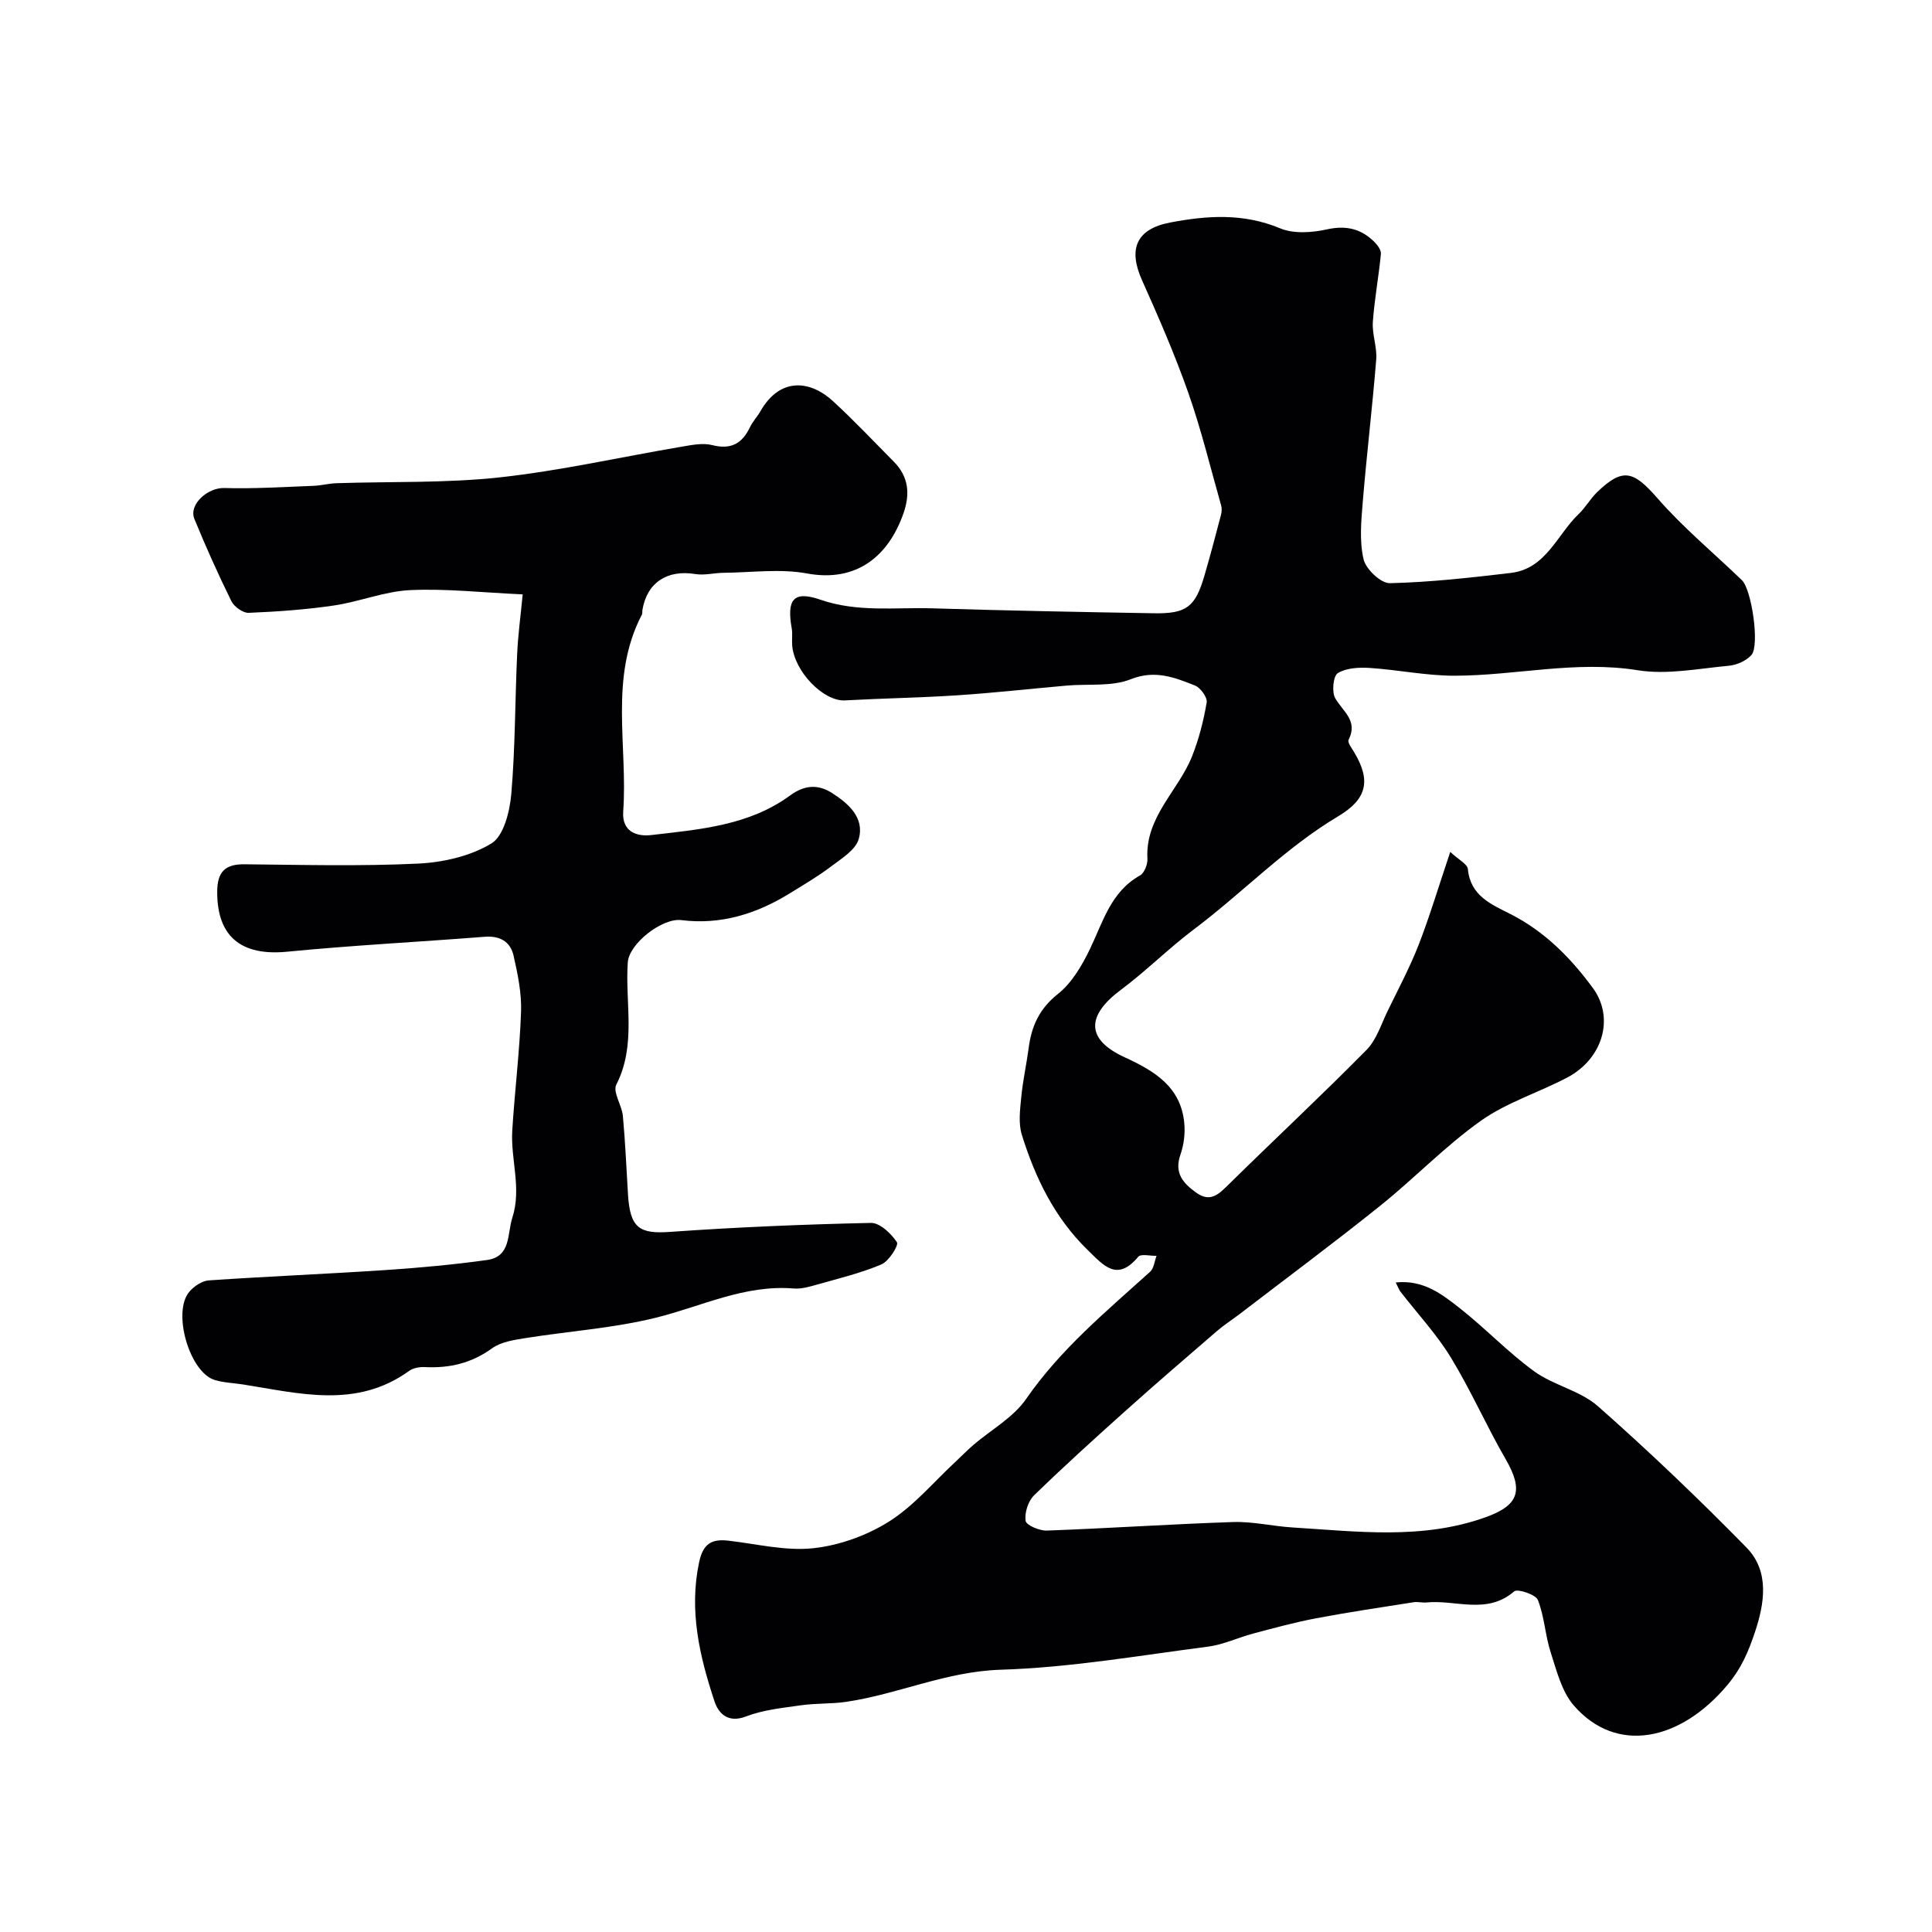 <svg enable-background="new 0 0 400 400" viewBox="0 0 400 400" xmlns="http://www.w3.org/2000/svg"><path d="m300.26 176.38c1.72 1.62 3.55 2.51 3.65 3.56.52 5.55 4.86 7.3 8.82 9.31 7.08 3.6 12.45 9.04 17.05 15.3 4.54 6.17 2.09 14.67-5.35 18.57-5.9 3.09-12.48 5.13-17.84 8.93-7.38 5.23-13.72 11.89-20.81 17.57-9.56 7.67-19.41 14.99-29.14 22.45-1.56 1.19-3.23 2.25-4.71 3.53-6.29 5.42-12.58 10.84-18.77 16.38-6.45 5.78-12.88 11.59-19.08 17.63-1.22 1.19-1.98 3.6-1.74 5.27.13.89 2.86 2.06 4.38 2.01 12.87-.47 25.72-1.34 38.58-1.77 4.06-.13 8.15.86 12.24 1.12 13.46.83 26.97 2.61 40.14-2.15 6.87-2.48 7.75-5.59 4.03-12.02-3.99-6.9-7.2-14.26-11.35-21.05-2.97-4.85-6.93-9.09-10.43-13.62-.26-.34-.4-.78-.96-1.88 5.75-.6 9.59 2.45 13.24 5.31 5.3 4.16 9.99 9.14 15.43 13.09 4.03 2.92 9.52 3.98 13.19 7.22 10.61 9.36 20.86 19.16 30.76 29.26 4.86 4.96 3.71 11.67 1.74 17.55-1.26 3.76-2.68 7.31-5.69 10.91-9.72 11.6-22.98 14.43-31.82 4.22-2.49-2.88-3.53-7.16-4.76-10.95-1.15-3.54-1.3-7.44-2.66-10.87-.45-1.14-4.22-2.38-4.91-1.78-5.65 4.89-12.11 1.69-18.14 2.29-.87.09-1.79-.18-2.65-.05-6.74 1.06-13.5 2.06-20.21 3.33-4.4.83-8.73 2.02-13.07 3.17-3.12.83-6.14 2.29-9.3 2.7-14.29 1.84-28.59 4.34-42.95 4.78-11.27.35-21.23 5.06-31.99 6.65-3.08.45-6.26.27-9.35.71-3.83.55-7.8.94-11.37 2.31-3.78 1.46-5.72-.67-6.53-3.12-3.09-9.33-5.32-18.79-3.18-28.83.82-3.83 2.59-4.84 6.08-4.44 5.86.68 11.83 2.18 17.56 1.56 5.41-.58 11.09-2.63 15.7-5.54 5.15-3.25 9.23-8.18 13.77-12.39 1.22-1.13 2.37-2.34 3.63-3.42 3.68-3.16 8.28-5.68 10.95-9.54 7.12-10.3 16.57-18.11 25.68-26.35.79-.71.9-2.17 1.33-3.29-1.3.03-3.24-.47-3.79.19-4.37 5.23-7.13 1.85-10.44-1.37-6.88-6.69-10.88-14.96-13.66-23.88-.74-2.39-.37-5.21-.12-7.79.32-3.4 1.08-6.76 1.53-10.16.59-4.53 2.2-8.16 6.06-11.21 2.89-2.29 5-5.92 6.65-9.34 2.7-5.62 4.3-11.81 10.35-15.2.89-.5 1.59-2.28 1.53-3.42-.49-8.69 6.39-14.08 9.24-21.24 1.42-3.57 2.39-7.37 3.03-11.16.18-1.04-1.29-3.06-2.44-3.51-4.22-1.66-8.24-3.29-13.28-1.29-3.96 1.57-8.79.92-13.22 1.31-7.53.66-15.05 1.51-22.6 2.01-7.77.51-15.57.63-23.34 1.06-4.43.24-10.5-5.94-10.94-11.41-.09-1.16.11-2.36-.09-3.49-1.06-5.99.33-7.88 5.93-5.95 7.72 2.67 15.48 1.55 23.23 1.79 15.26.47 30.53.76 45.8 1.02 6.76.12 8.59-1.3 10.47-7.74 1.23-4.2 2.34-8.43 3.45-12.66.16-.61.19-1.34.02-1.94-2.21-7.78-4.11-15.67-6.79-23.29-2.79-7.93-6.16-15.67-9.6-23.35-2.89-6.46-1.17-10.58 5.84-11.92 7.62-1.46 15.15-1.97 22.73 1.19 2.81 1.18 6.61.92 9.72.23 3.99-.88 7.09-.13 9.84 2.61.65.65 1.42 1.69 1.34 2.48-.45 4.71-1.34 9.39-1.67 14.11-.17 2.56.91 5.21.7 7.76-.79 9.81-1.97 19.6-2.78 29.41-.33 3.97-.72 8.14.16 11.93.47 2.04 3.58 4.99 5.44 4.95 8.36-.19 16.72-1.14 25.04-2.12 7.32-.86 9.57-7.92 14.07-12.21 1.41-1.34 2.39-3.14 3.79-4.5 5.37-5.17 7.54-4.44 12.55 1.29 5.31 6.08 11.62 11.3 17.45 16.93 2.01 1.94 3.71 13.5 1.97 15.48-1.07 1.21-3.06 2.08-4.72 2.23-6.26.58-12.73 1.9-18.8.93-12.83-2.07-25.3 1.11-37.93 1.13-5.87.01-11.72-1.23-17.6-1.61-2.21-.14-4.82-.01-6.59 1.07-.95.58-1.28 3.88-.54 5.19 1.55 2.74 4.8 4.65 2.77 8.62-.27.53.67 1.76 1.17 2.6 3.54 5.89 2.58 9.72-3.32 13.23-10.93 6.51-19.72 15.77-29.81 23.36-5.25 3.94-9.92 8.65-15.18 12.57-7.23 5.39-7.23 10.29.78 13.97 6.23 2.86 11.67 6.14 12.35 13.71.19 2.11-.1 4.43-.8 6.44-1.35 3.82.57 5.96 3.3 7.9 2.91 2.07 4.65.28 6.68-1.72 9.47-9.32 19.19-18.38 28.52-27.83 2.09-2.11 3.06-5.36 4.42-8.14 2.22-4.55 4.6-9.04 6.44-13.75 2.27-5.87 4.07-11.92 6.5-19.13z" fill="#010103"/><path d="m108.22 123.06c-8.43-.38-15.91-1.23-23.33-.88-5.28.25-10.45 2.4-15.75 3.18-5.84.86-11.76 1.28-17.66 1.52-1.19.05-3.01-1.27-3.58-2.43-2.75-5.57-5.29-11.25-7.65-17-1.24-3.01 2.77-6.51 6.16-6.41 6.13.18 12.29-.22 18.43-.45 1.63-.06 3.25-.5 4.88-.55 11.26-.37 22.61.01 33.78-1.21 12.61-1.38 25.06-4.22 37.6-6.34 2.1-.36 4.41-.84 6.38-.33 3.87.98 6.17-.33 7.79-3.71.56-1.17 1.5-2.14 2.15-3.28 4.02-7.06 10.24-6.54 15.07-2.09 4.34 3.99 8.39 8.3 12.54 12.48 3.1 3.12 3.44 6.69 2.01 10.76-3.08 8.75-9.62 14.31-19.95 12.41-5.57-1.03-11.48-.19-17.24-.14-1.97.02-3.99.57-5.89.26-5.82-.95-10 1.75-10.95 7.41-.06.33.03.71-.11.98-6.83 13.06-2.9 27.14-3.87 40.75-.3 4.2 2.76 5.25 5.8 4.9 10.01-1.16 20.28-1.97 28.77-8.21 3.07-2.26 5.88-2.26 8.62-.52 3.38 2.15 6.84 5.12 5.57 9.55-.65 2.27-3.56 4.04-5.72 5.68-2.69 2.04-5.63 3.76-8.51 5.54-6.89 4.26-14.31 6.6-22.49 5.57-3.97-.5-10.81 4.87-11.09 8.71-.6 8.44 1.82 17.12-2.38 25.35-.78 1.52 1.15 4.26 1.36 6.48.5 5.41.73 10.85 1.06 16.27.43 6.96 2.37 8.19 8.7 7.74 13.84-.98 27.72-1.56 41.59-1.86 1.85-.04 4.2 2.2 5.39 4 .41.62-1.66 3.94-3.21 4.59-4.28 1.81-8.86 2.91-13.36 4.19-1.56.44-3.23.93-4.8.8-10.16-.84-19.09 3.71-28.55 6.05-8.81 2.18-18 2.78-27 4.22-2.38.38-5.06.78-6.91 2.12-4.26 3.08-8.82 4.14-13.91 3.88-1.08-.05-2.4.17-3.24.78-10.94 7.91-22.75 4.65-34.46 2.81-1.94-.3-3.95-.35-5.81-.92-5.22-1.58-8.84-14.07-5.25-18.27.97-1.14 2.63-2.26 4.04-2.35 12.19-.83 24.4-1.33 36.59-2.14 7.02-.47 14.04-1.11 21-2.08 5.01-.7 4.15-5.37 5.25-8.78 1.96-6.07-.39-12.04-.02-18.04.51-8.21 1.53-16.39 1.82-24.6.13-3.85-.69-7.79-1.55-11.59-.65-2.9-2.83-4.16-5.99-3.91-13.62 1.07-27.28 1.76-40.87 3.09-9.53.93-14.54-3.12-14.5-12.45.02-4.02 1.58-5.69 5.62-5.65 12 .12 24.01.43 35.98-.14 5.18-.25 10.83-1.54 15.17-4.17 2.54-1.54 3.79-6.57 4.11-10.17.83-9.56.77-19.19 1.21-28.78.16-4.03.72-8.07 1.16-12.62z" fill="#010103"/></svg>